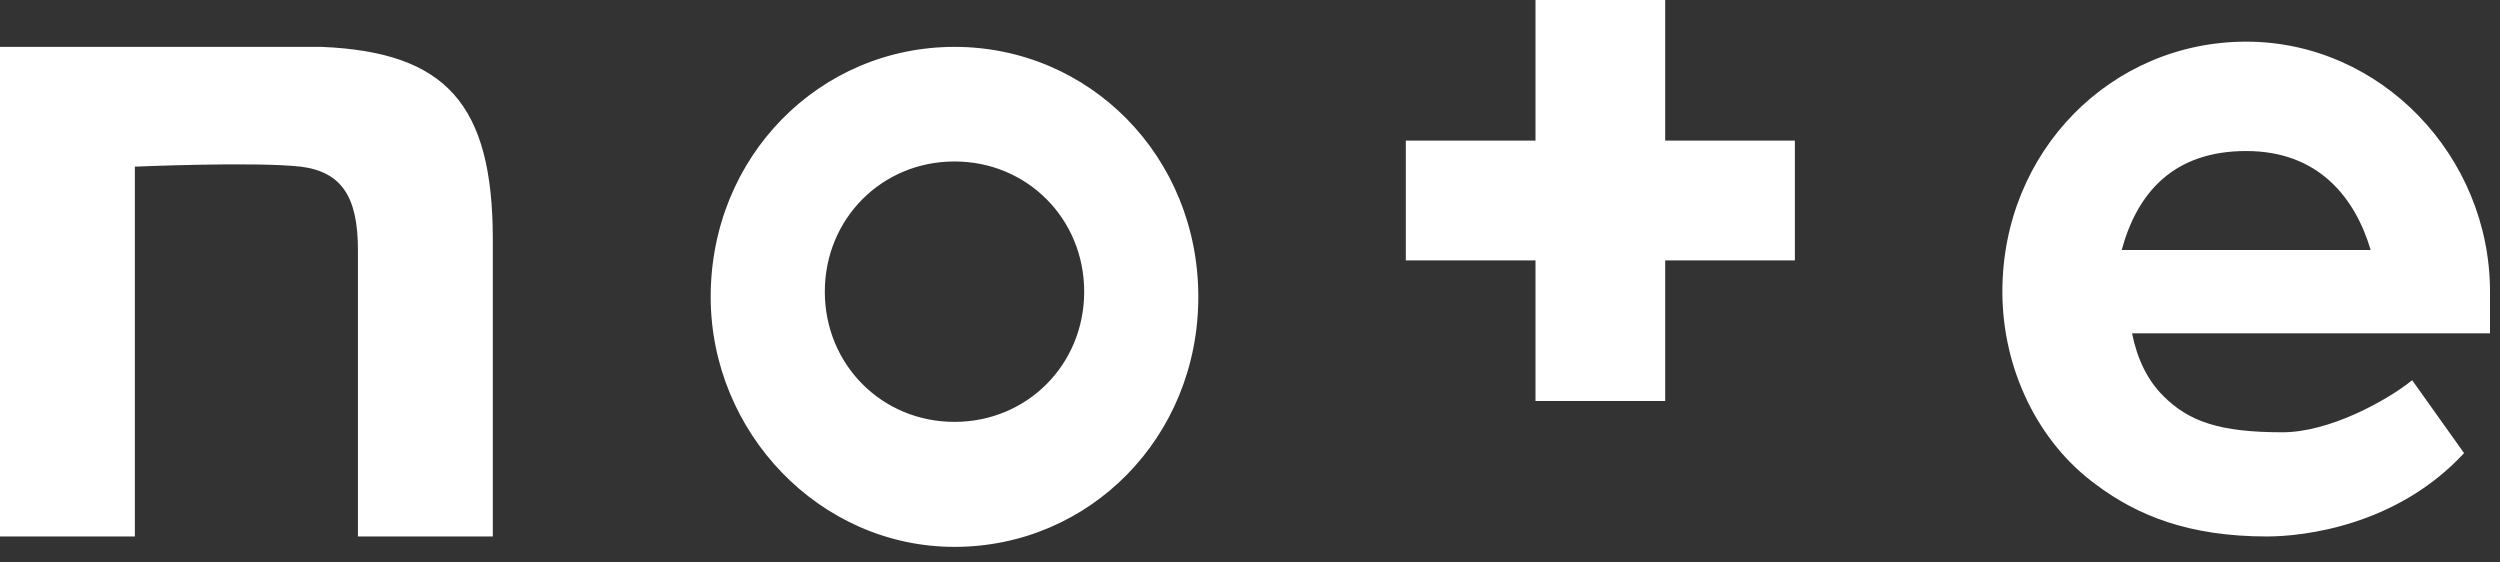 <svg width="80" height="18" viewBox="0 0 80 18" fill="none" xmlns="http://www.w3.org/2000/svg">
<rect x="0" y="0" width="80" height="18" fill="#333333" stroke="none"/>
<path fill-rule="evenodd" clip-rule="evenodd" d="M10.292 1.5C7.304 1.5 3.154 1.5 0 1.5V17.167H4.316V5.333C4.316 5.333 8.134 5.167 9.628 5.333C10.956 5.5 11.454 6.333 11.454 8C11.454 10 11.454 11 11.454 17.167H15.77C15.77 17.167 15.77 10.167 15.77 7.667C15.77 3.333 14.276 1.667 10.292 1.5ZM30.544 1.5C26.228 1.5 22.742 5 22.742 9.5C22.742 13.833 26.228 17.5 30.544 17.5C34.86 17.5 38.346 14 38.346 9.5C38.346 5 34.86 1.5 30.544 1.5ZM30.544 13.5C28.22 13.5 26.394 11.667 26.394 9.333C26.394 7 28.22 5.167 30.544 5.167C32.868 5.167 34.694 7 34.694 9.333C34.694 11.667 32.868 13.5 30.544 13.5ZM79.68 9.333C79.68 5 76.194 1.333 71.878 1.333C67.562 1.333 64.076 4.833 64.076 9.333C64.076 11.833 65.238 14.167 67.064 15.5C68.392 16.5 70.052 17.167 72.542 17.167C73.704 17.167 76.692 16.833 78.85 14.5L77.19 12.167C76.36 12.833 74.534 13.833 73.04 13.833C71.048 13.833 70.052 13.5 69.222 12.667C68.724 12.167 68.392 11.5 68.226 10.667H79.68C79.68 10.167 79.68 9.833 79.68 9.333ZM67.894 8C68.392 6.167 69.554 4.833 71.878 4.833C74.202 4.833 75.364 6.333 75.862 8H67.894ZM53.286 0H49.136V4.5H44.986V8.333H49.136V12.833H53.286V8.333H57.436V4.5H53.286V0Z" fill="white"/>
</svg>
